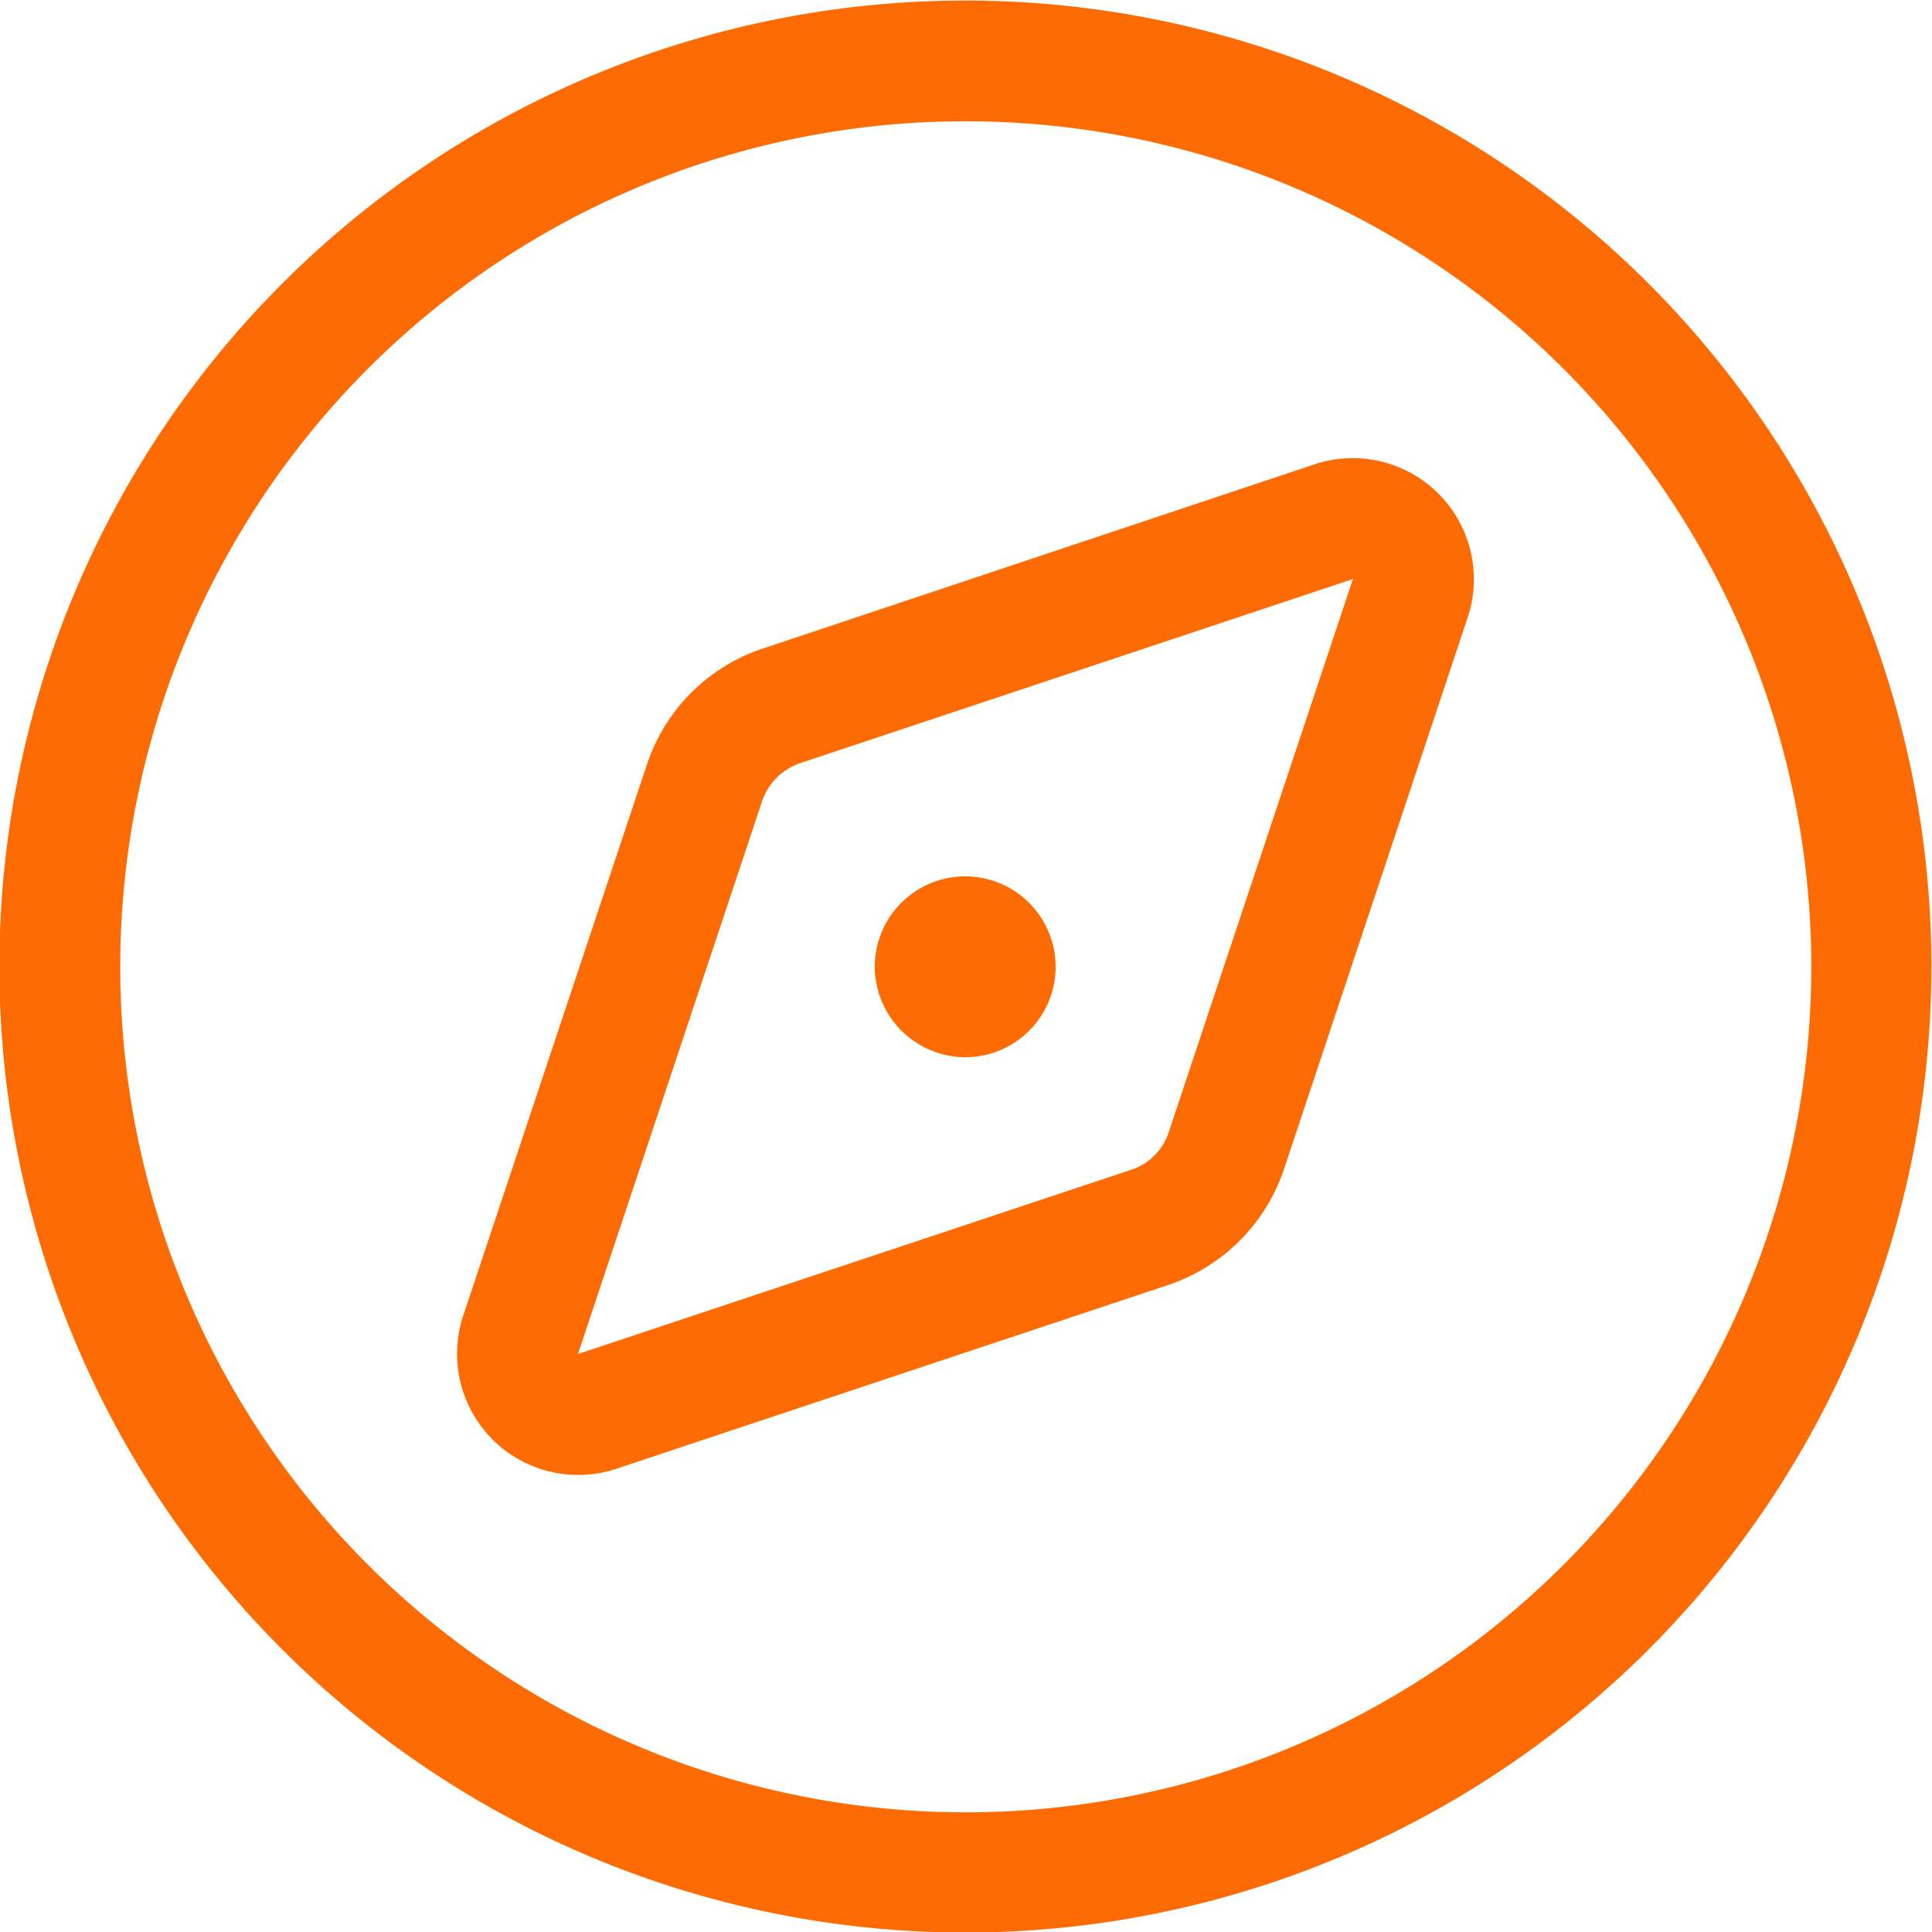 <svg xmlns="http://www.w3.org/2000/svg" xmlns:xlink="http://www.w3.org/1999/xlink" width="36" height="36" viewBox="0 0 36 36">
  <defs>
    <style>
      .cls-1 {
        fill: #fe6b03;
        fill-rule: evenodd;
        filter: url(#filter);
      }
    </style>
    <filter id="filter" x="1291.03" y="2429.78" width="36" height="36" filterUnits="userSpaceOnUse">
      <feFlood result="flood" flood-color="#fff"/>
      <feComposite result="composite" operator="in" in2="SourceGraphic"/>
      <feBlend result="blend" in2="SourceGraphic"/>
    </filter>
  </defs>
  <path id="_" data-name="" class="cls-1" d="M1309.02,2432.04a15.755,15.755,0,1,1-13.64,7.88A15.732,15.732,0,0,1,1309.02,2432.04Zm0,33.75a18,18,0,1,0-15.59-9A18.007,18.007,0,0,0,1309.02,2465.79Zm6.51-27.36-10.3,3.44a3.4,3.4,0,0,0-2.14,2.14l-3.43,10.29a2.257,2.257,0,0,0,2.85,2.85l10.3-3.43a3.423,3.423,0,0,0,2.14-2.14l3.43-10.3A2.257,2.257,0,0,0,1315.53,2438.43Zm0.71,2.14-3.43,10.3a1.094,1.094,0,0,1-.71.71l-10.3,3.43,3.43-10.3a1.138,1.138,0,0,1,.71-0.71Zm-7.22,8.91a1.685,1.685,0,1,0-1.69-1.69A1.694,1.694,0,0,0,1309.02,2449.48Z" transform="translate(-1291.03 -2429.78)"/>
</svg>

